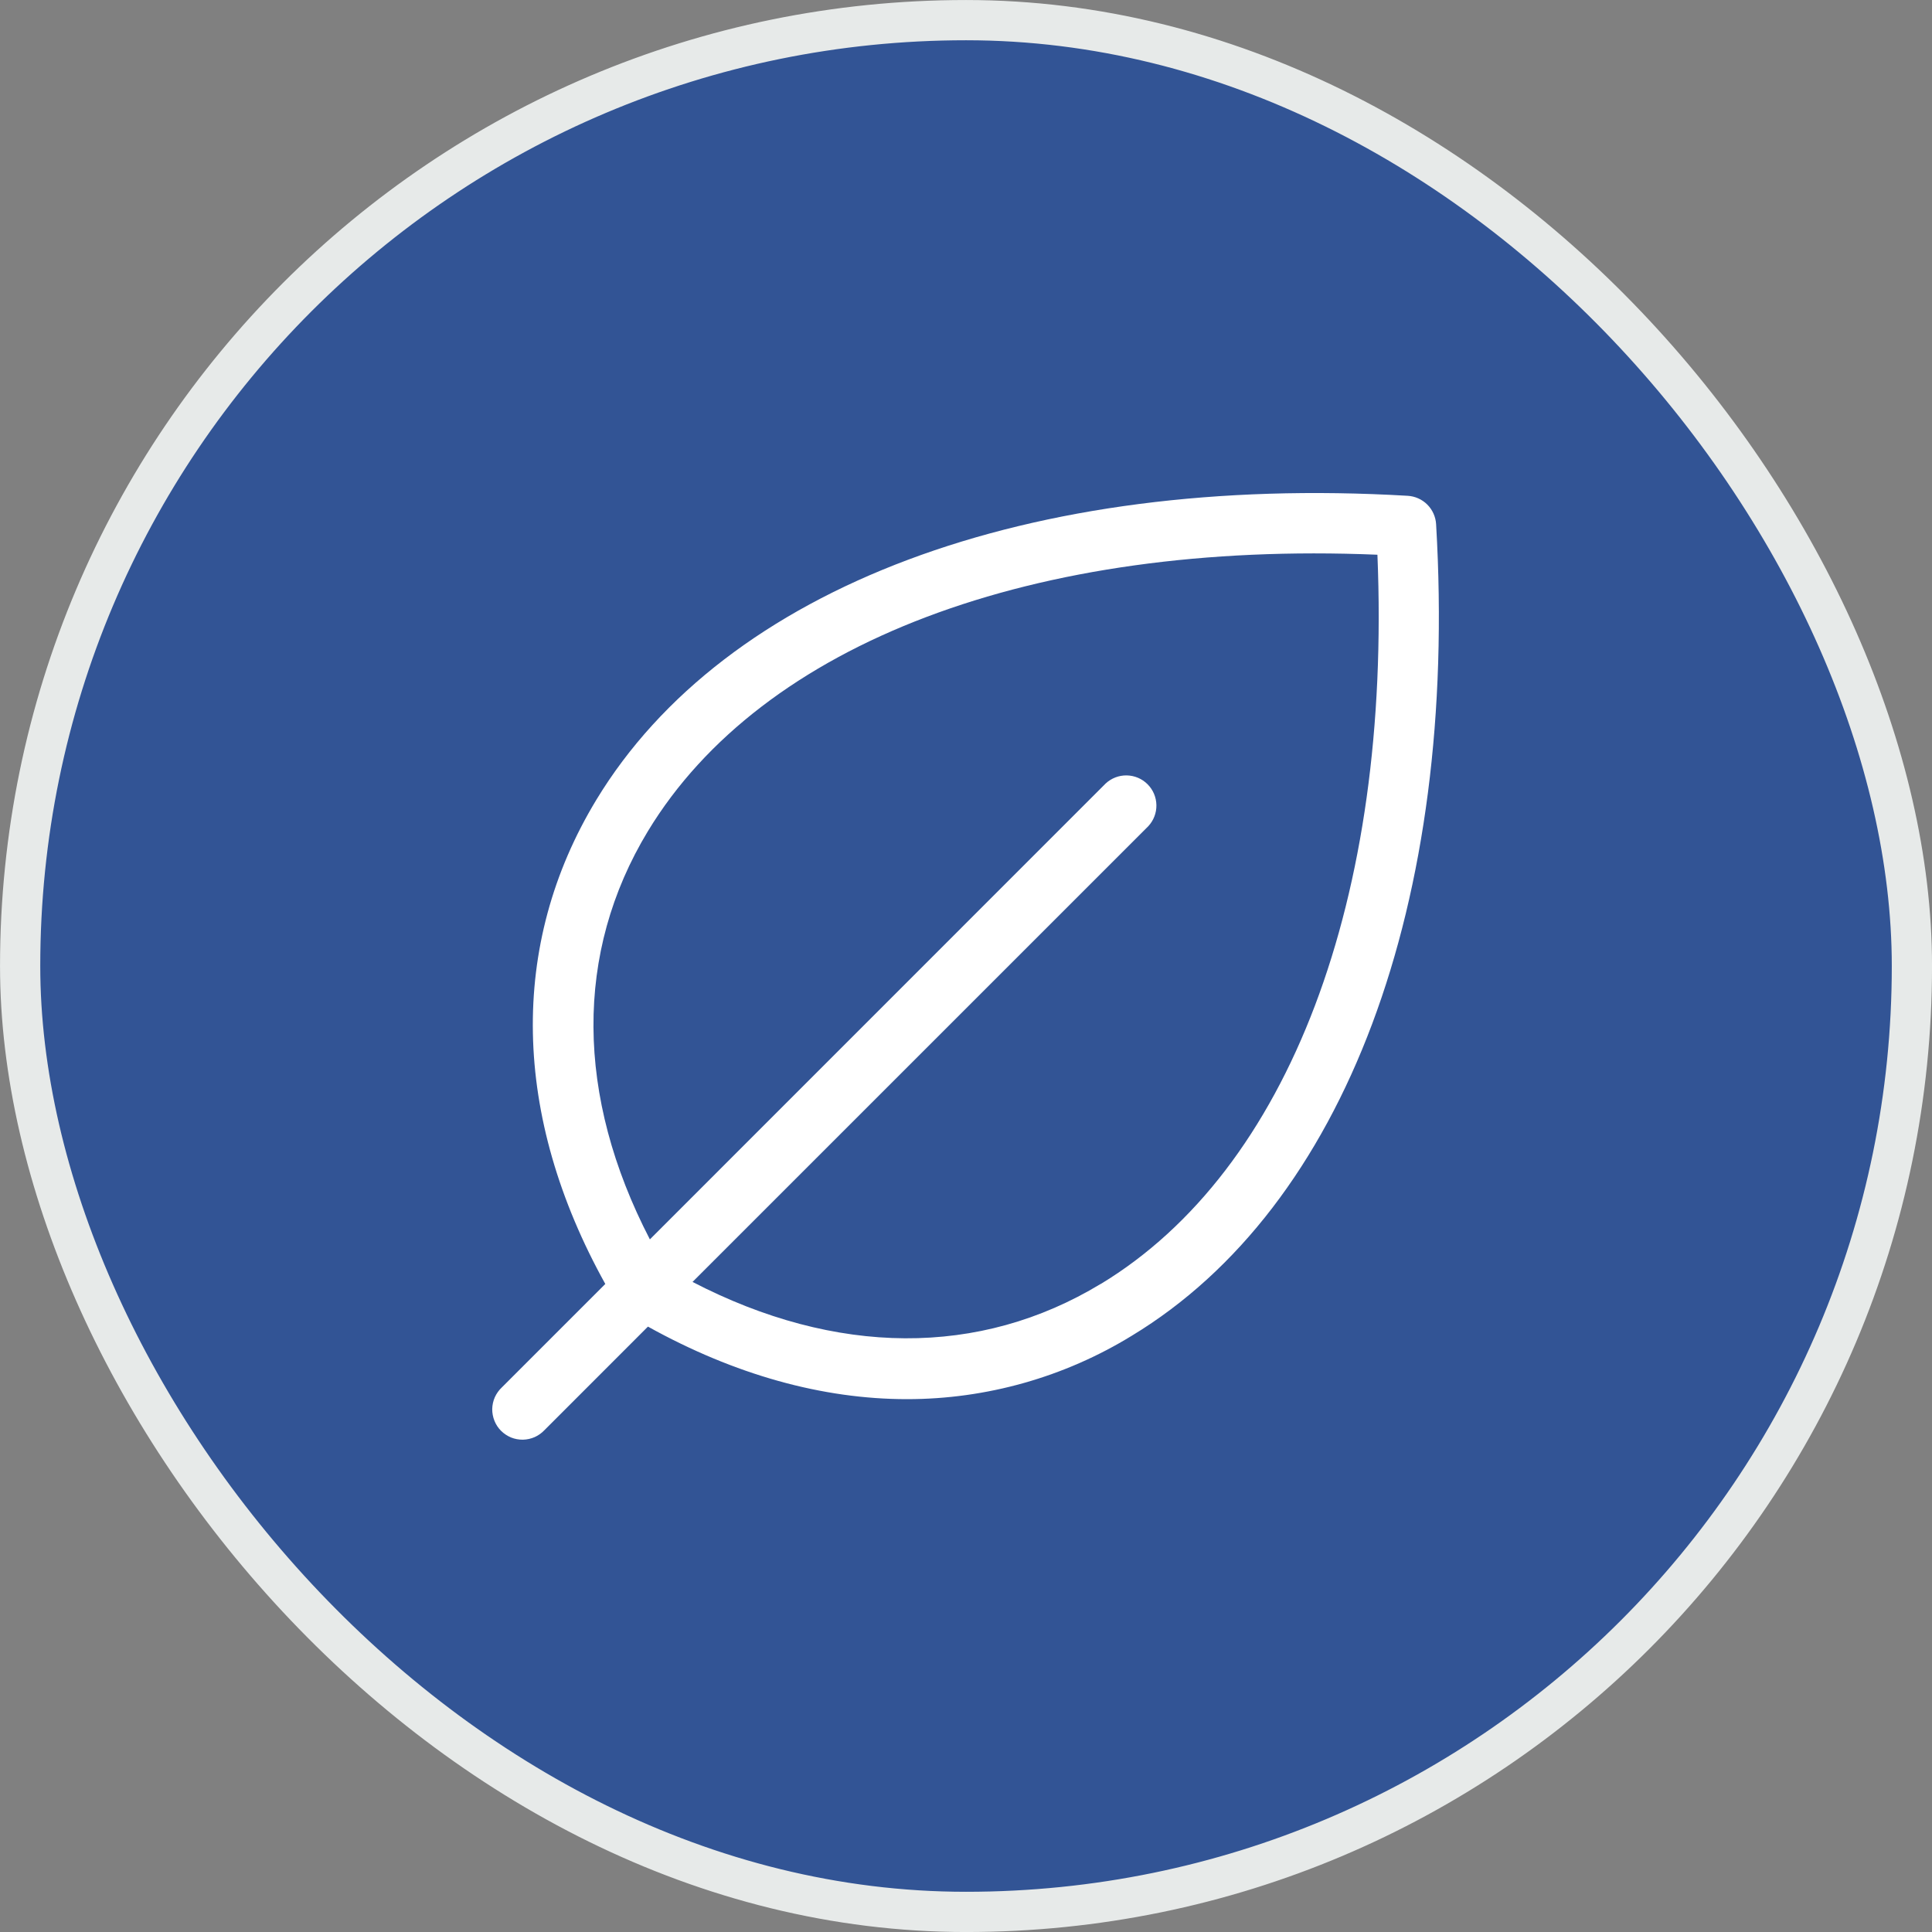 <svg xmlns="http://www.w3.org/2000/svg" fill="none" viewBox="0 0 40 40" height="40" width="40">
<rect x="0" y="0" width="40" height="40" fill="#808080" stroke="none"/>
<rect fill="#325495" rx="19.583" height="39.167" width="39.167" y="0.417" x="0.417"></rect>
<rect stroke-width="0.833" stroke="#E7EAE9" rx="19.583" height="39.167" width="39.167" y="0.417" x="0.417"></rect>
<path fill="white" d="M29.733 10.853C29.724 10.7 29.659 10.556 29.551 10.447C29.443 10.339 29.298 10.274 29.145 10.265C21.294 9.803 15.013 12.157 12.345 16.562C10.529 19.561 10.6 23.104 12.532 26.583L10.39 28.725C10.329 28.782 10.28 28.851 10.245 28.928C10.211 29.004 10.193 29.087 10.191 29.171C10.19 29.255 10.206 29.338 10.237 29.416C10.268 29.494 10.315 29.565 10.374 29.624C10.434 29.683 10.505 29.73 10.582 29.762C10.66 29.793 10.743 29.808 10.827 29.807C10.911 29.805 10.994 29.787 11.071 29.753C11.147 29.719 11.216 29.669 11.274 29.608L13.415 27.466C15.214 28.465 17.03 28.968 18.779 28.968C20.423 28.968 22.035 28.513 23.436 27.653C27.841 24.985 30.195 18.705 29.733 10.853ZM22.789 26.582C20.281 28.101 17.306 28.079 14.338 26.541L23.775 17.105C23.885 16.986 23.945 16.83 23.942 16.668C23.939 16.506 23.874 16.352 23.759 16.237C23.645 16.122 23.49 16.057 23.328 16.054C23.167 16.051 23.01 16.111 22.891 16.222L13.455 25.66C11.917 22.692 11.892 19.723 13.414 17.209C15.777 13.31 21.397 11.188 28.518 11.485C28.81 18.602 26.688 24.223 22.789 26.584V26.582Z"></path>
</svg>
